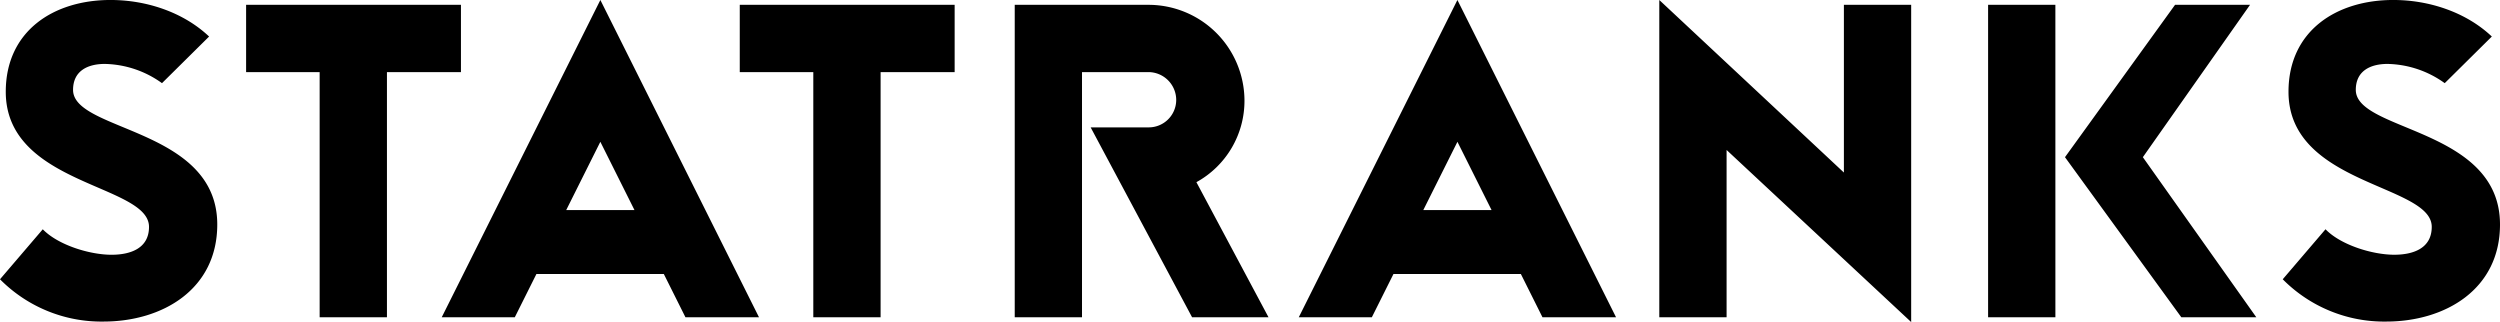 <svg xmlns="http://www.w3.org/2000/svg" width="499.296" height="64.32" viewBox="0 0 499.296 64.32">
  <path id="パス_3568" data-name="パス 3568" d="M1.44-7.584A28.5,28.5,0,0,0,22.08.864c11.808,0,22.752-6.432,22.752-19.392,0-19.3-28.8-18.528-28.8-26.88,0-3.84,2.976-5.184,6.336-5.184a20.149,20.149,0,0,1,11.424,3.84L43.2-56.064c-5.184-4.9-12.576-7.3-19.68-7.3-11.328,0-20.928,6.144-20.928,18.336C2.592-26.3,31.2-26.592,31.2-18.048c0,4.32-3.744,5.568-7.488,5.568-4.32,0-10.656-1.92-13.728-5.088ZM65.28,0H78.72V-48.96H93.5V-62.4H50.592v13.44H65.28Zm87.744,0-31.68-63.36L89.664,0h14.592l4.32-8.64h25.44L138.336,0Zm-38.5-21.408,6.816-13.632,6.816,13.632ZM163.872,0h13.44V-48.96H192.1V-62.4H149.184v13.44h14.688Zm53.664,0V-48.96h13.248a5.572,5.572,0,0,1,5.568,5.568,5.491,5.491,0,0,1-5.568,5.472h-11.52L239.52,0h15.264l-14.4-26.976a18.541,18.541,0,0,0,9.6-16.32,19.174,19.174,0,0,0-19.2-19.1H204.1V0ZM324.192,0l-31.68-63.36L260.832,0h14.592l4.32-8.64h25.44L309.5,0ZM285.7-21.408l6.816-13.632,6.816,13.632ZM332.832,0h13.44V-33.408L383.136.96V-62.4H369.7v33.5L332.832-63.36Zm81.024-31.968L437.088,0h14.976L429.408-31.968,450.816-62.4H435.84ZM411.936-62.4H398.5V0h13.44ZM457.344-7.584A28.5,28.5,0,0,0,477.984.864c11.808,0,22.752-6.432,22.752-19.392,0-19.3-28.8-18.528-28.8-26.88,0-3.84,2.976-5.184,6.336-5.184a20.149,20.149,0,0,1,11.424,3.84l9.408-9.312c-5.184-4.9-12.576-7.3-19.68-7.3-11.328,0-20.928,6.144-20.928,18.336,0,18.72,28.608,18.432,28.608,26.976,0,4.32-3.744,5.568-7.488,5.568-4.32,0-10.656-1.92-13.728-5.088Z" transform="translate(-1.44 63.36)"/>
</svg>
